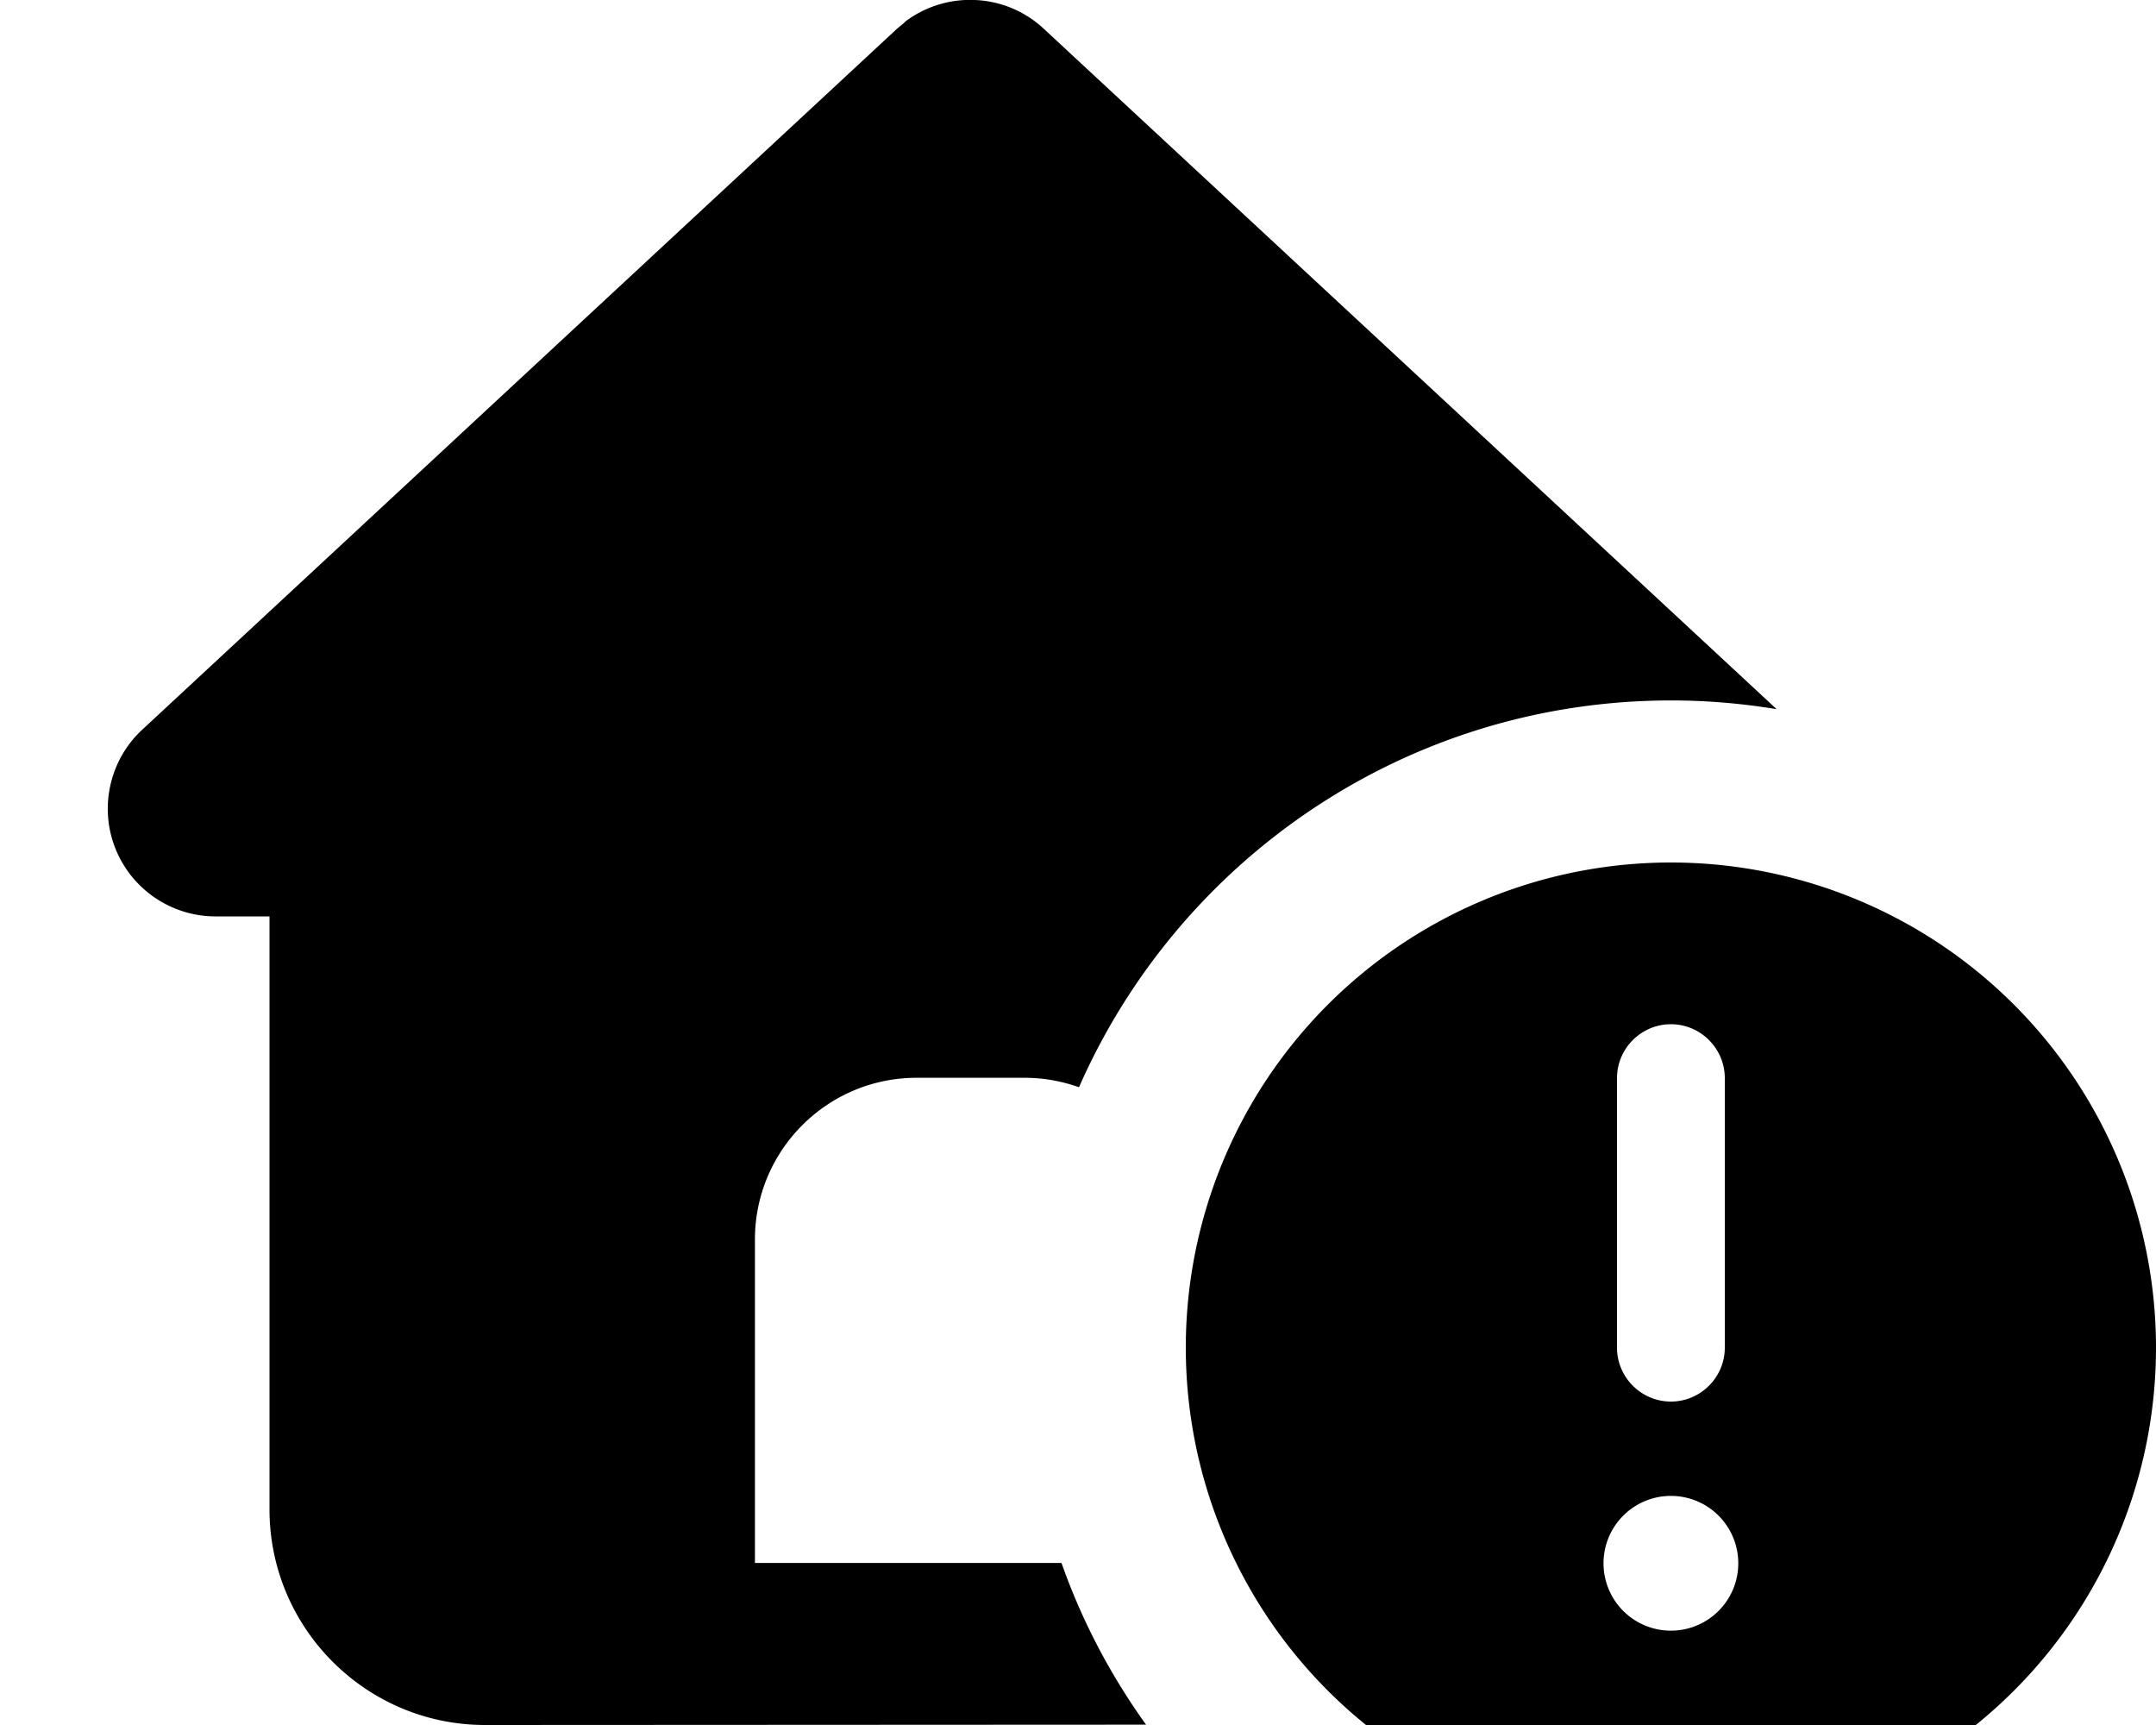 <svg xmlns="http://www.w3.org/2000/svg" viewBox="0 0 640 512"><!--! Font Awesome Free 7.0.0 by @fontawesome - https://fontawesome.com License - https://fontawesome.com/license/free (Icons: CC BY 4.0, Fonts: SIL OFL 1.1, Code: MIT License) Copyright 2025 Fonticons, Inc. --><path fill="currentColor" d="M496 544a144 144 0 1 1 0-288 144 144 0 1 1 0 288zM268.6 6.5c12.2-9.3 29.7-8.7 41.2 2l217.6 202c-10.2-1.7-20.7-2.6-31.3-2.6-78.6 0-146.1 47.2-175.8 114.8-5.1-1.8-10.5-2.8-16.2-2.8l-32 0c-26.5 0-48 21.5-48 48l0 96 91 0c6.1 17.3 14.6 33.4 25.1 48L144 512c-35.3 0-64-28.7-64-64l0-176-16 0c-13.2 0-25-8.1-29.8-20.3s-1.6-26.2 8-35.1l224-208 2.4-2zM496 444a20 20 0 1 0 0 40 20 20 0 1 0 0-40zm0-140c-8.8 0-16 7.2-16 16l0 80c0 8.8 7.2 16 16 16 8.8 0 16-7.2 16-16l0-80c0-8.8-7.2-16-16-16z"/></svg>